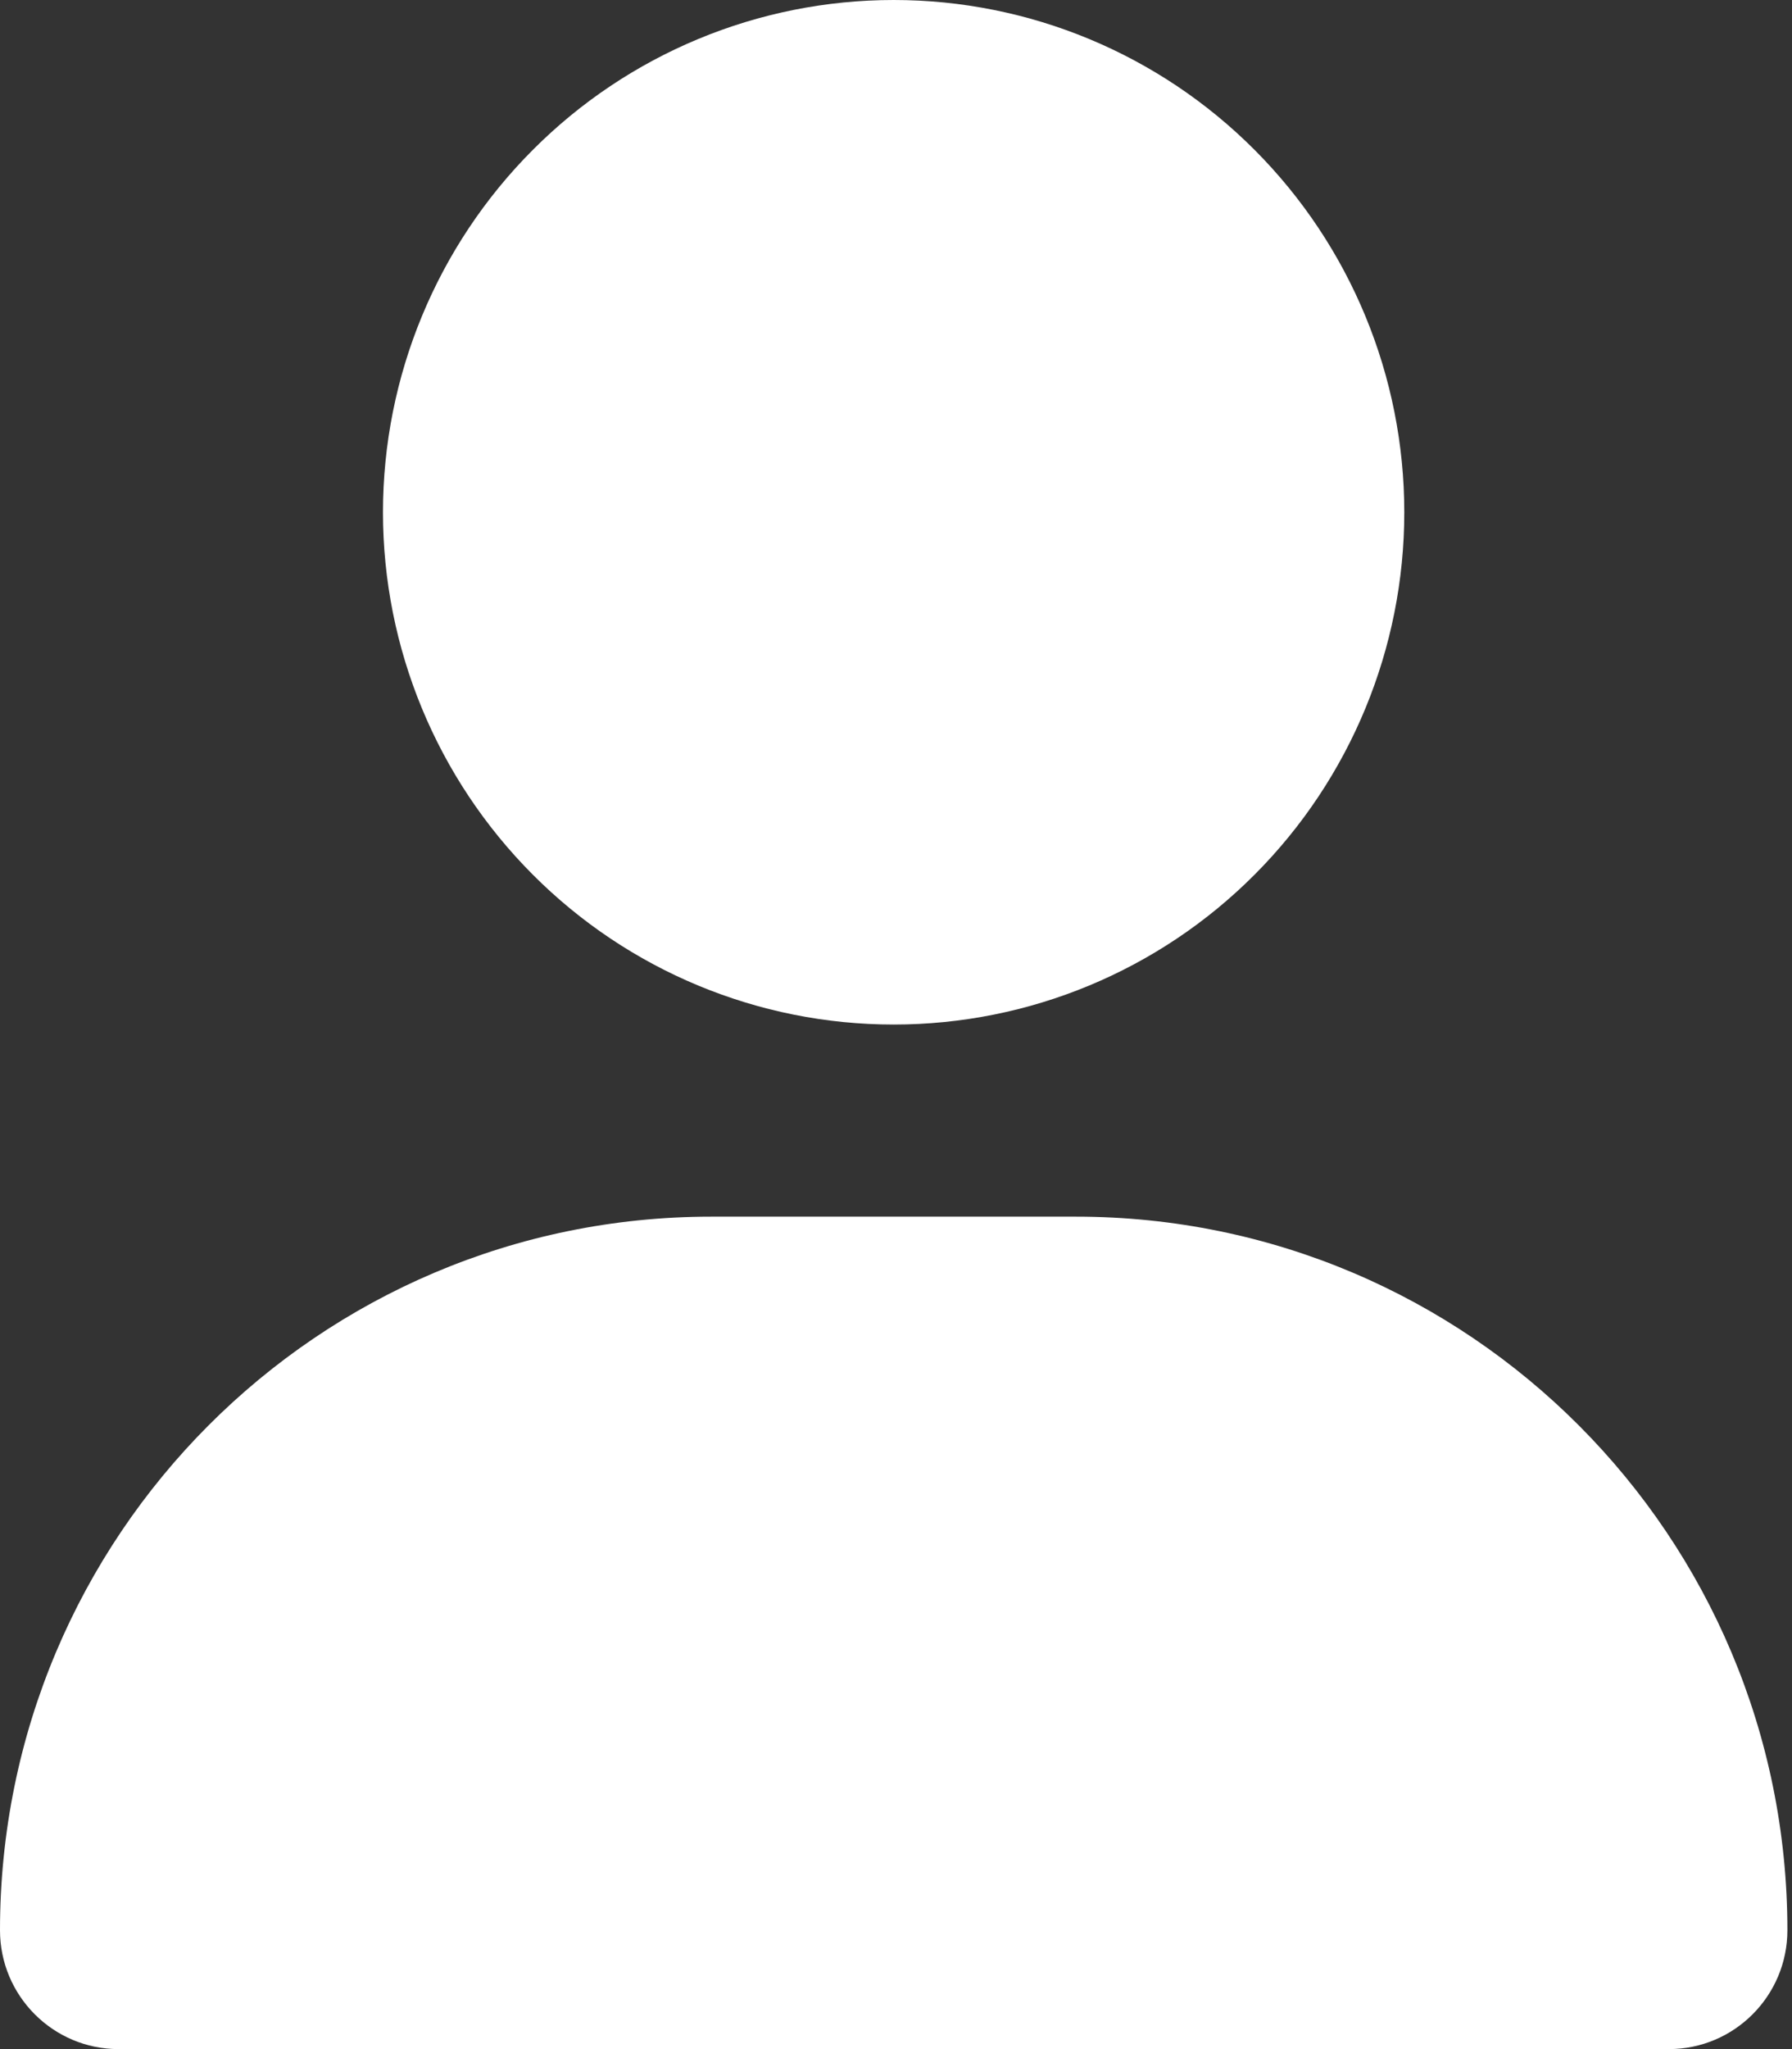 <svg width="14" height="16" viewBox="0 0 14 16" fill="none" xmlns="http://www.w3.org/2000/svg">
<rect x="0" y="0" width="14" height="16" fill="#333333" stroke="none"/>
<path d="M6.982 8C8.04 8 9.055 7.579 9.803 6.828C10.551 6.078 10.971 5.061 10.971 4C10.971 2.939 10.551 1.922 9.803 1.172C9.055 0.421 8.04 0 6.982 0C5.924 0 4.909 0.421 4.161 1.172C3.413 1.922 2.992 2.939 2.992 4C2.992 5.061 3.413 6.078 4.161 6.828C4.909 7.579 5.924 8 6.982 8ZM5.557 9.5C2.487 9.5 0 11.994 0 15.072C0 15.584 0.415 16 0.926 16H13.038C13.549 16 13.964 15.584 13.964 15.072C13.964 11.994 11.476 9.5 8.406 9.5H5.557Z" fill="white"/>
</svg>
